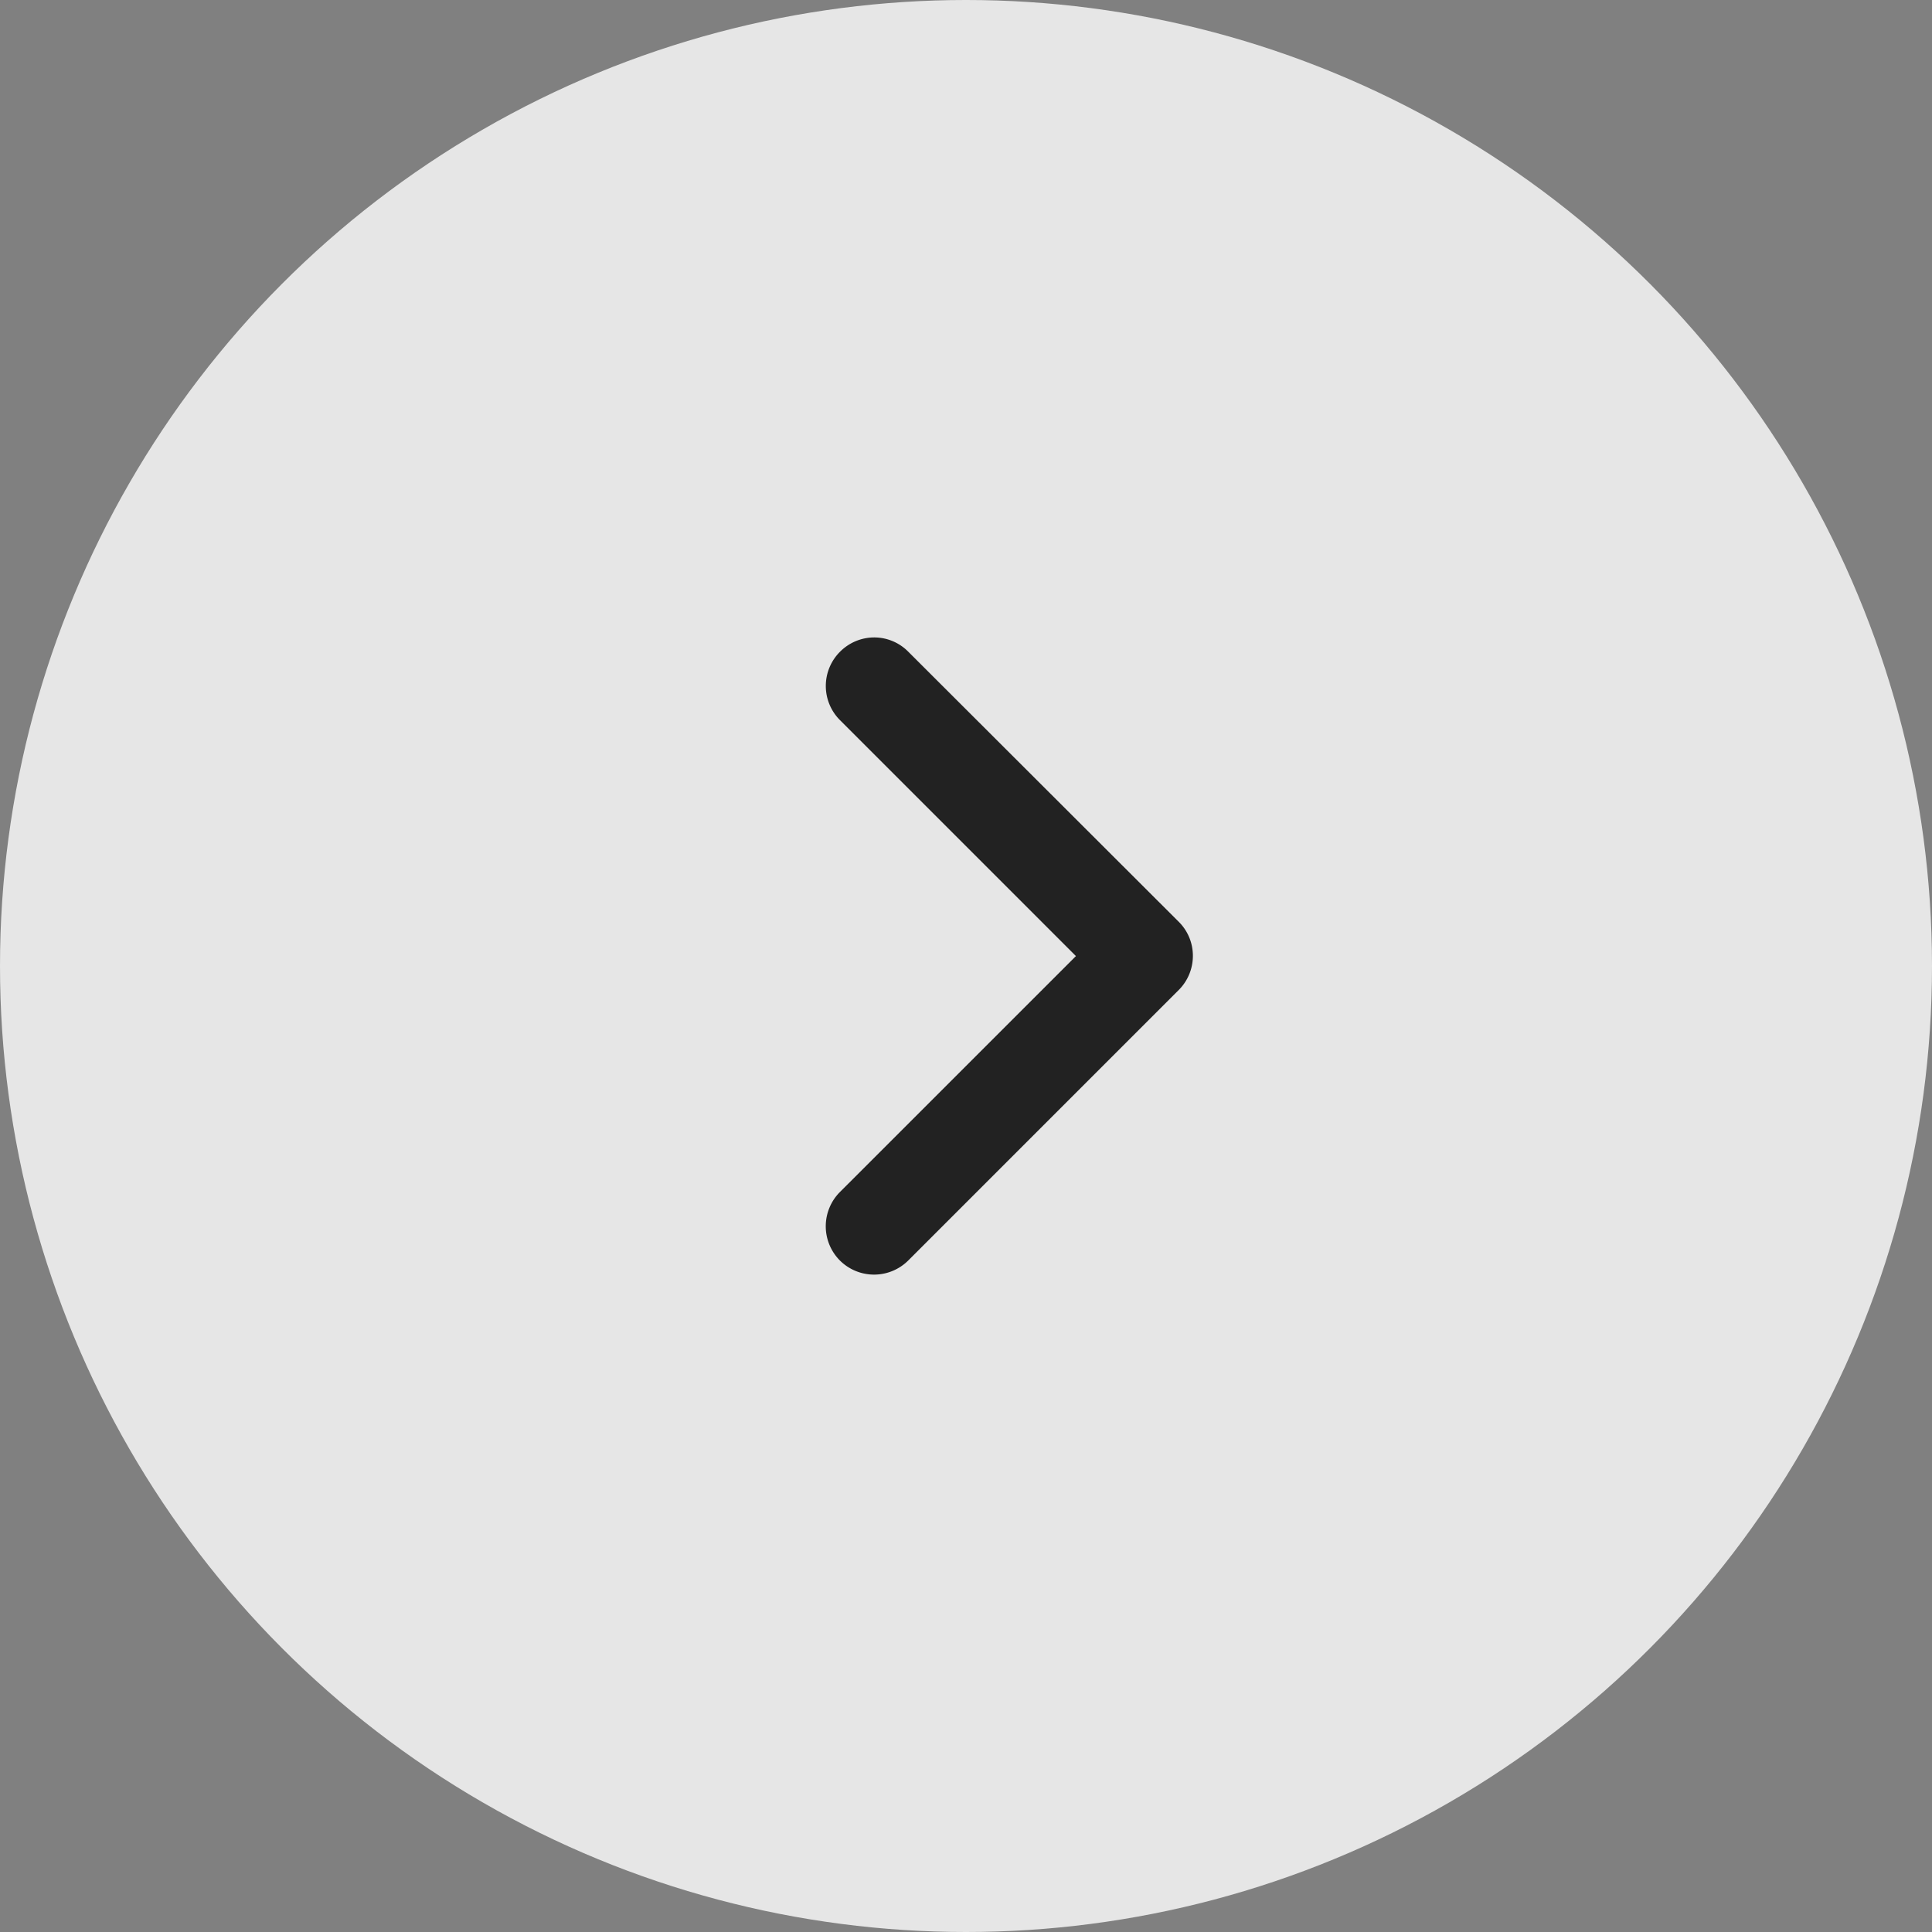 <svg xmlns="http://www.w3.org/2000/svg" width="30" height="30" viewBox="0 0 30 30">
  <rect x="0" y="0" width="30" height="30" fill="#808080" stroke="none"/>
  <defs>
    <style>
      .cls-1 {
        fill: #fff;
        opacity: 0.8;
      }

      .cls-2 {
        fill: #222;
      }
    </style>
  </defs>
  <g id="carousel-arrow-right-mouseover" transform="translate(441 2680) rotate(180)">
    <circle id="Ellipse_16" data-name="Ellipse 16" class="cls-1" cx="15" cy="15" r="15" transform="translate(411 2650)"/>
    <path id="Pfad_250" data-name="Pfad 250" class="cls-2" d="M-19084.971-12376.859a.743.743,0,0,1-.529-.22l-4.2-4.194a.742.742,0,0,1-.221-.53.749.749,0,0,1,.219-.53l4.2-4.2a.752.752,0,0,1,1.063,0,.753.753,0,0,1,0,1.061l-3.666,3.665,3.664,3.664a.75.75,0,0,1,0,1.061A.751.751,0,0,1-19084.971-12376.859Z" transform="translate(19512.398 15046.961)"/>
  </g>
</svg>
